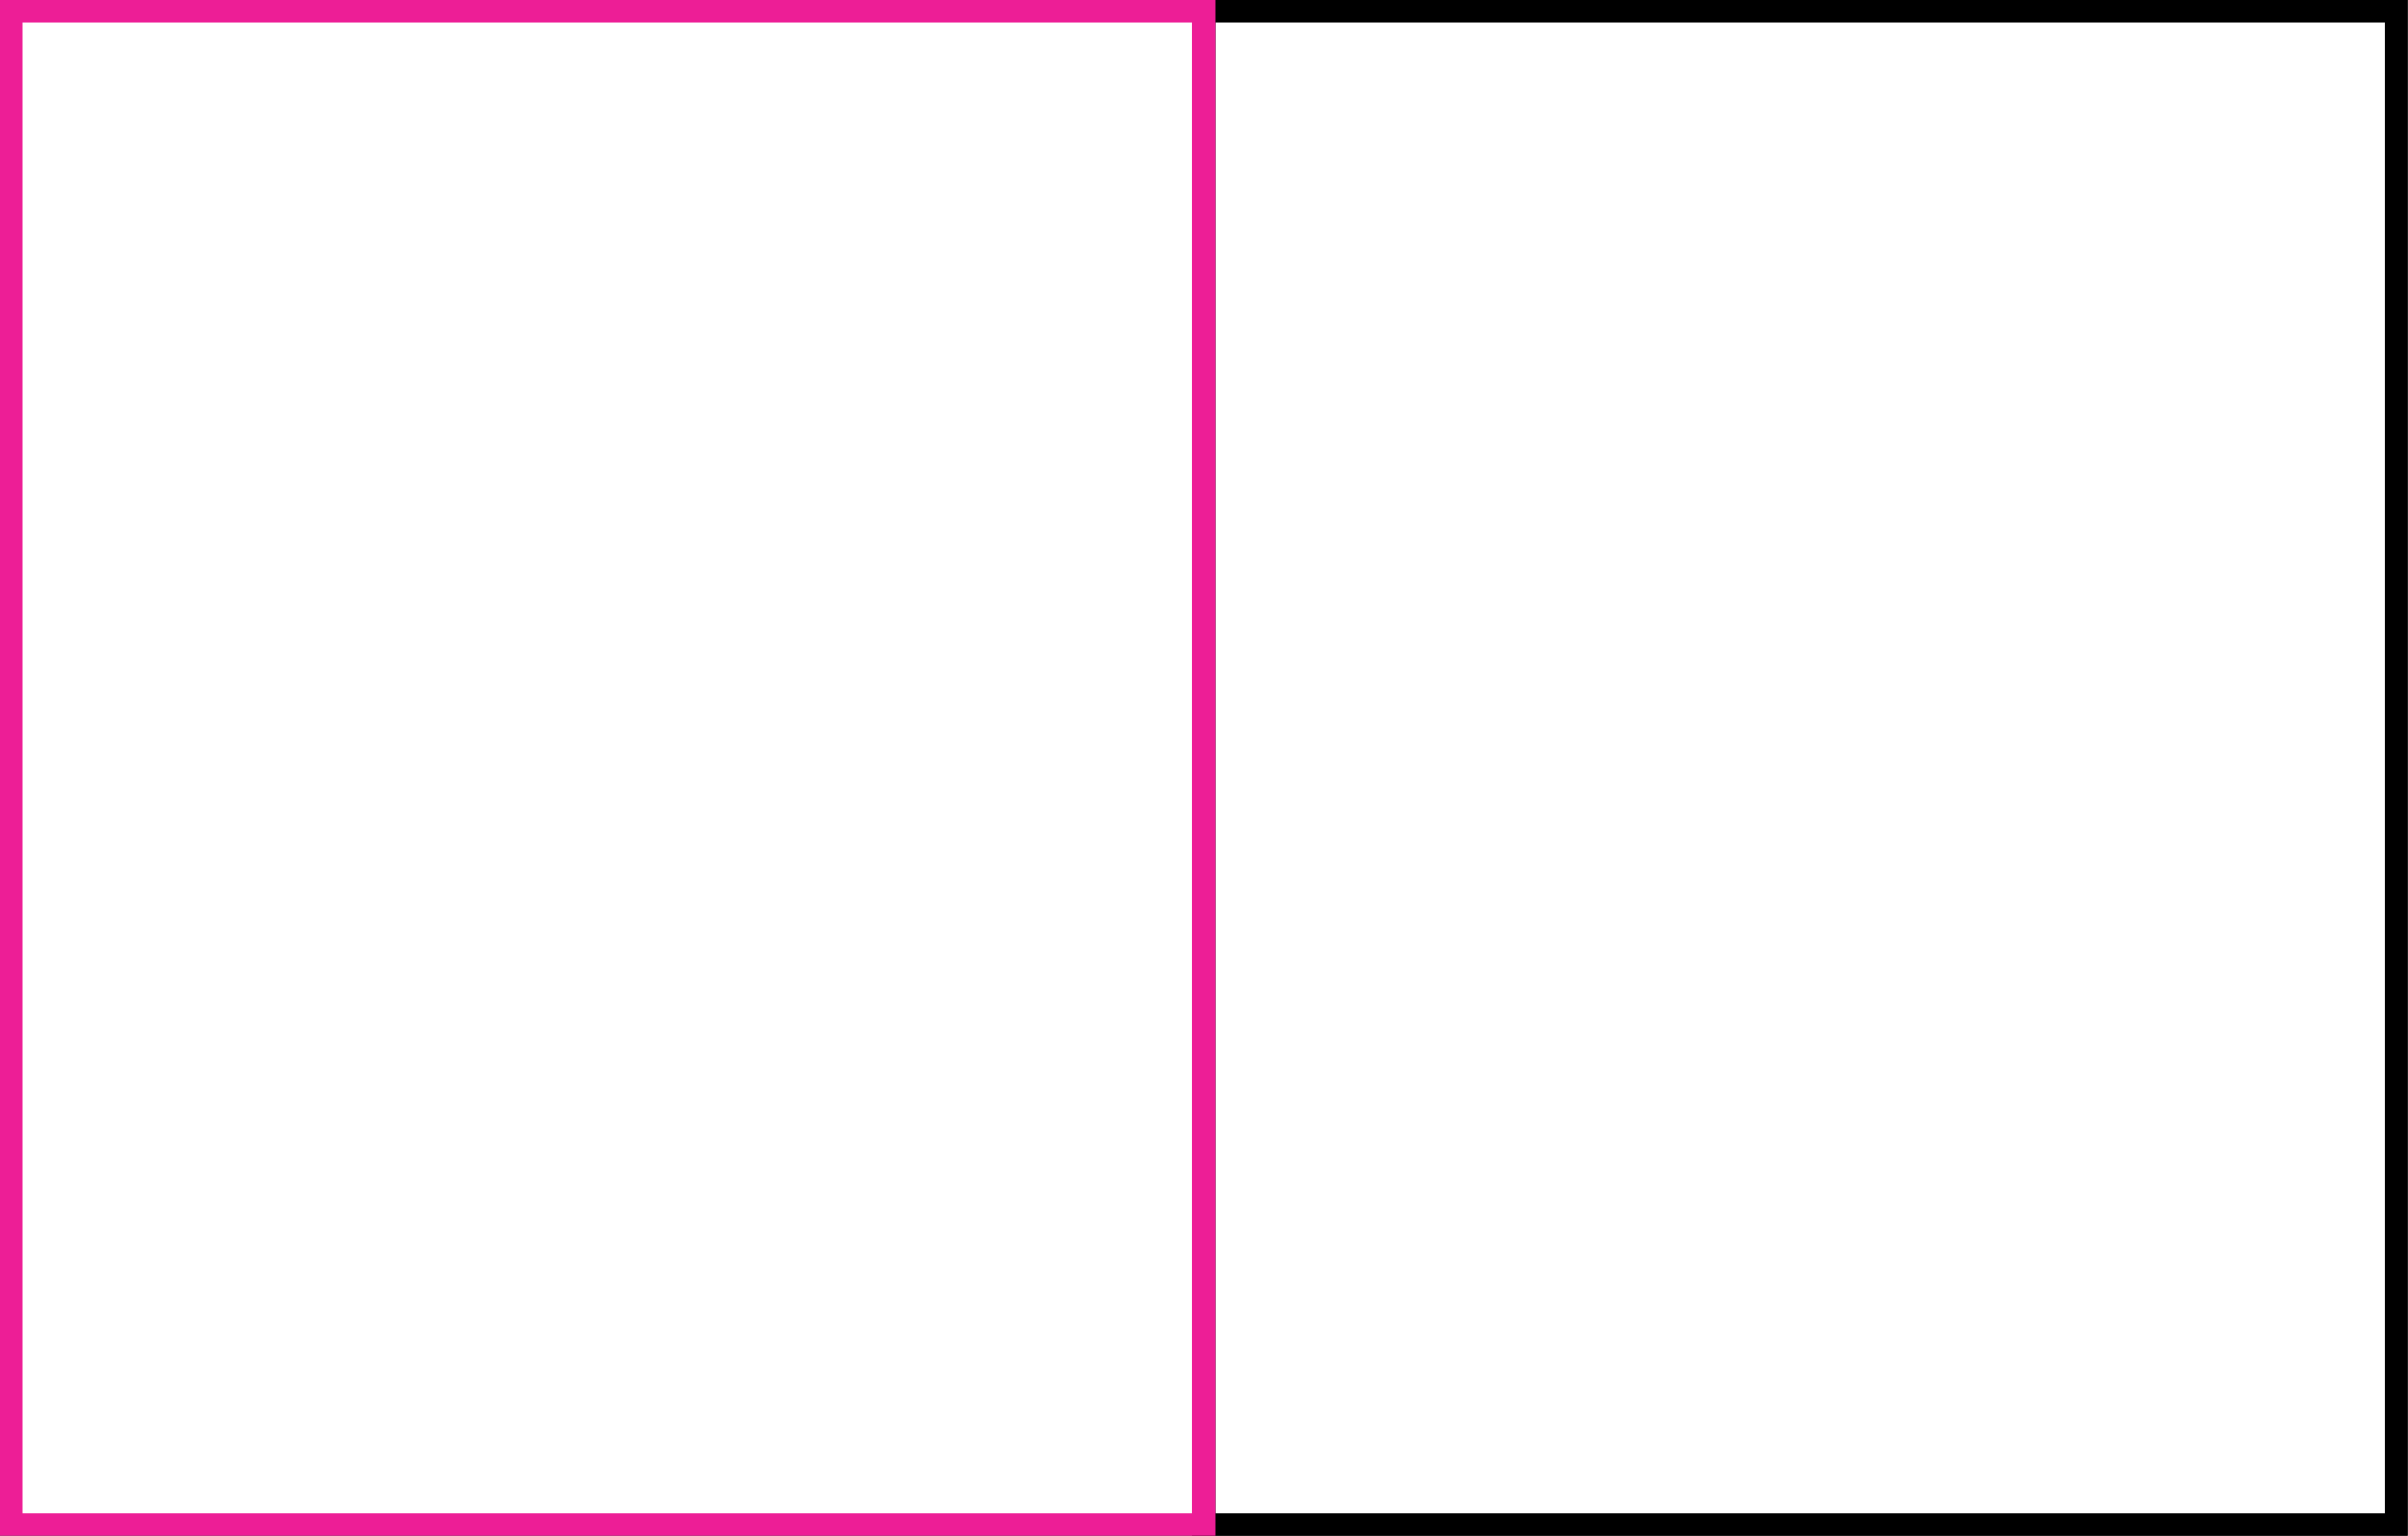 <?xml version="1.0" encoding="utf-8"?>
<!-- Generator: Adobe Illustrator 25.4.8, SVG Export Plug-In . SVG Version: 6.00 Build 0)  -->
<svg version="1.1" id="レイヤー_1" xmlns="http://www.w3.org/2000/svg" xmlns:xlink="http://www.w3.org/1999/xlink" x="0px"
	 y="0px" viewBox="0 0 425.3 271.3" style="enable-background:new 0 0 425.3 271.3;" xml:space="preserve">
<rect x="0" y="0" width="425.3" height="271.3" fill="#333333" stroke="none"/>
<style type="text/css">
	.st0{fill:#FFFFFF;stroke:#000000;stroke-width:4;stroke-miterlimit:10;}
	.st1{fill:#FFFFFF;stroke:#ED1E96;stroke-width:4;stroke-miterlimit:10;}
</style>
<rect x="212.6" y="2" class="st0" width="210.6" height="267.3"/>
<rect x="2" y="2" class="st1" width="210.6" height="267.3"/>
</svg>
